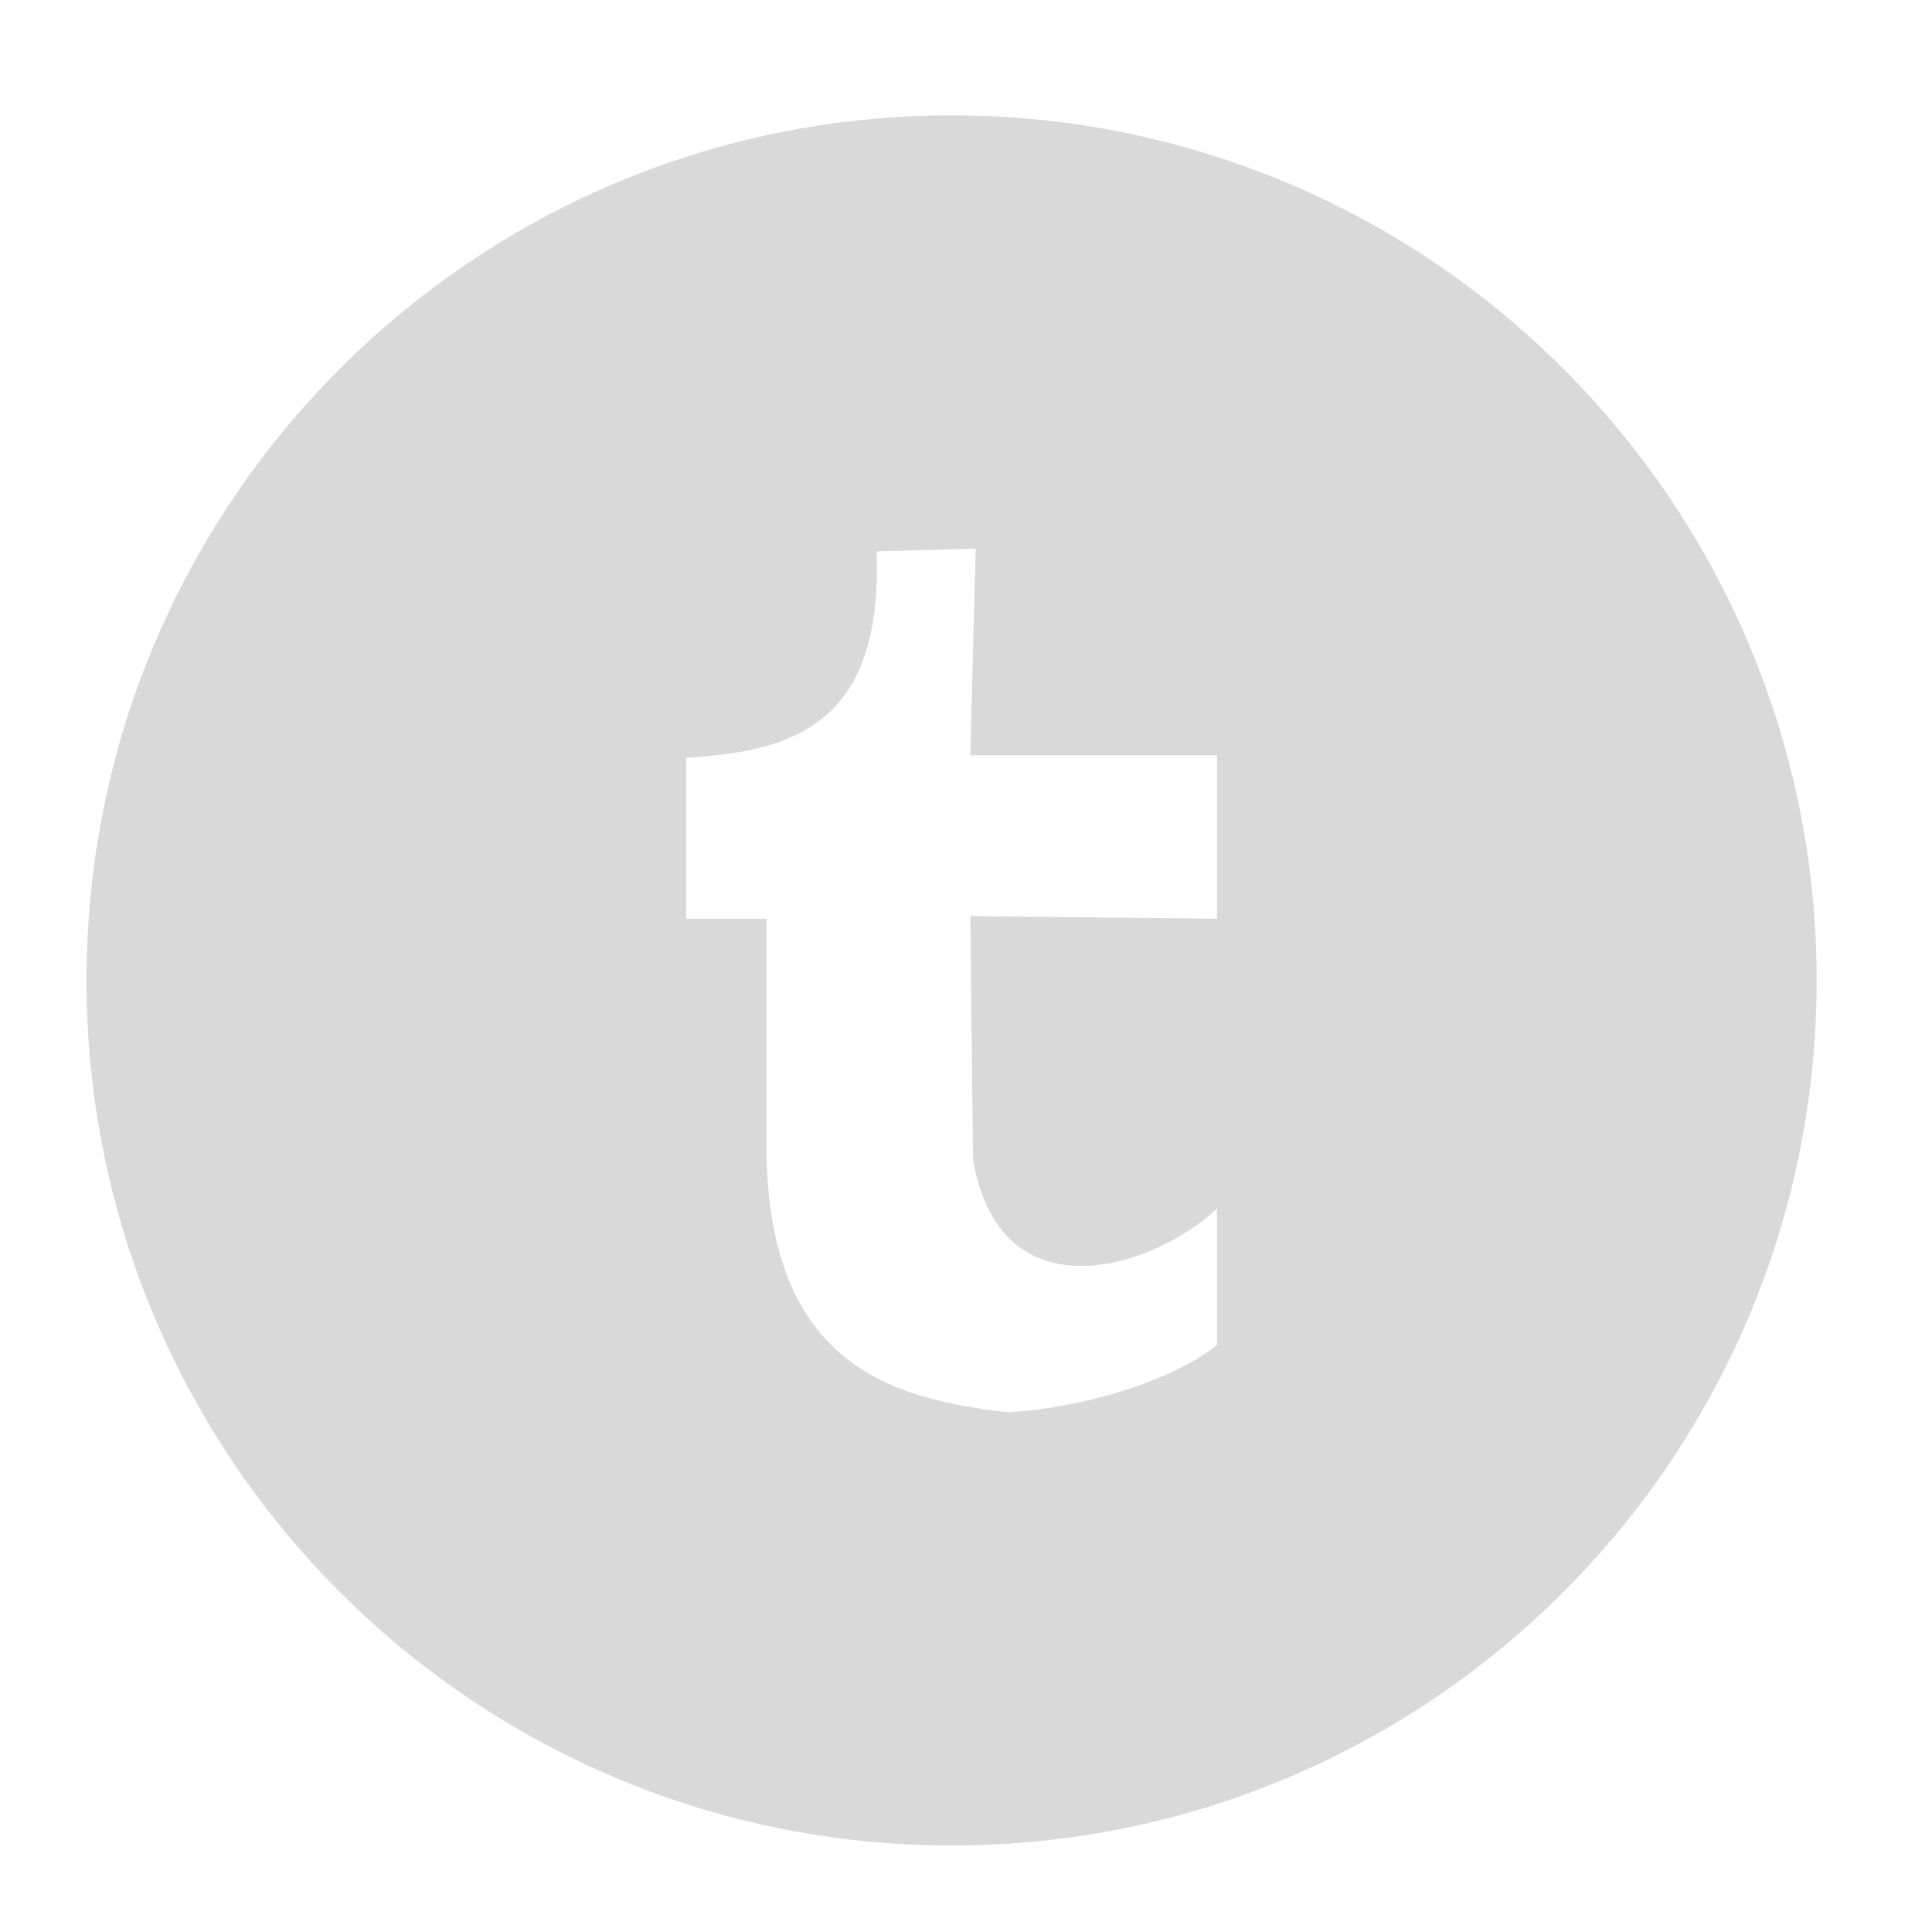 <?xml version="1.0" ?><!DOCTYPE svg  PUBLIC '-//W3C//DTD SVG 1.1//EN'  'http://www.w3.org/Graphics/SVG/1.1/DTD/svg11.dtd'><svg height="67px" id="Layer_1" style="enable-background:new 0 0 67 67;" version="1.1" viewBox="0 0 67 67" width="67px" xml:space="preserve" xmlns="http://www.w3.org/2000/svg" xmlns:xlink="http://www.w3.org/1999/xlink"><path d="M23.794,26.282v5.579h2.79v8.369  c0.22,6.844,3.982,8.27,8.369,8.742c2.55-0.128,5.674-1.072,7.253-2.326v-4.742c-2.031,1.974-7.484,3.91-8.462-1.674l-0.094-8.462  l8.556,0.093v-5.672H33.65l0.187-7.161l-3.44,0.093C30.633,25.229,27.387,26.047,23.794,26.282z M33,64C16.432,64,3,50.568,3,34  C3,17.431,16.432,4,33,4s30,13.431,30,30C63,50.568,49.568,64,33,64z" style="fill-rule:evenodd;clip-rule:evenodd;fill:#D8D9D8;"/></svg>